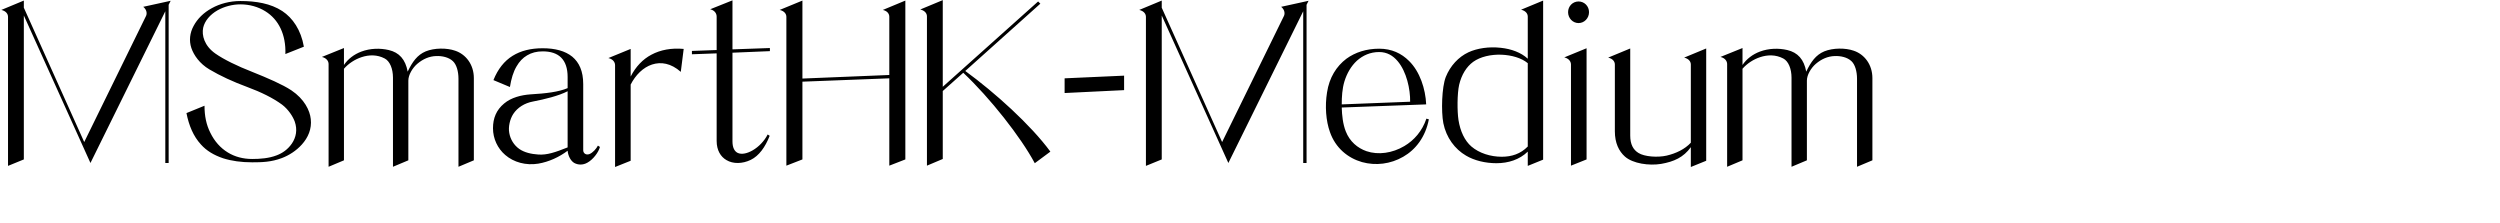 <svg 
 xmlns="http://www.w3.org/2000/svg"
 xmlns:xlink="http://www.w3.org/1999/xlink"
 width="213.783mm" height="19.05mm">
<path fill-rule="evenodd"  fill="rgb(0, 0, 0)"
 d="M600.189,53.901 L600.189,25.459 C600.189,23.010 599.541,20.850 598.389,19.770 C597.021,18.474 594.861,18.042 592.988,18.114 C590.756,18.186 588.740,19.050 586.868,20.634 C585.284,22.002 583.988,24.235 583.988,26.035 L583.988,51.813 L579.019,53.901 L579.019,25.099 C579.019,22.218 578.011,19.770 576.355,18.906 C573.907,17.610 571.243,17.682 568.866,18.474 C566.706,19.194 564.690,20.490 563.178,22.218 L563.178,51.813 L558.209,53.901 L558.209,20.706 C558.209,19.770 557.561,18.762 556.049,18.402 L563.178,15.522 L563.178,20.994 C564.474,19.050 566.490,17.538 568.794,16.674 C571.675,15.594 574.843,15.522 577.651,16.170 C581.035,16.962 583.052,19.194 583.772,23.155 C585.284,19.986 586.868,17.754 589.604,16.602 C592.412,15.450 596.445,15.450 599.109,16.386 C602.565,17.538 605.158,20.850 605.158,25.243 L605.158,51.813 L600.189,53.901 ZM546.476,47.565 C544.100,50.877 541.003,52.245 536.899,52.965 C533.011,53.613 527.754,52.893 525.162,50.589 C523.218,48.861 521.922,46.197 521.922,42.452 L521.922,20.850 C521.922,19.914 521.274,18.978 519.762,18.618 L526.890,15.666 L526.890,43.820 C526.890,46.701 527.898,48.429 529.554,49.437 C531.499,50.661 535.747,50.949 538.627,50.301 C541.724,49.581 544.532,48.213 546.476,46.124 L546.476,20.850 C546.476,19.914 545.828,18.978 544.316,18.618 L551.444,15.666 L551.444,51.957 L546.476,53.973 L546.476,47.565 ZM510.186,7.457 C508.314,7.457 506.802,5.873 506.802,3.929 C506.802,1.985 508.314,0.473 510.186,0.473 C512.059,0.473 513.571,1.985 513.571,3.929 C513.571,5.873 512.059,7.457 510.186,7.457 ZM512.779,51.525 L507.738,53.541 L507.738,20.850 C507.738,19.914 507.090,18.906 505.578,18.546 L512.779,15.594 L512.779,51.525 ZM493.773,49.005 C491.109,51.597 487.508,52.749 483.620,52.749 C480.092,52.749 476.491,51.885 473.827,50.301 C470.227,48.213 467.419,44.468 466.482,39.788 C465.762,35.972 465.978,28.195 467.275,24.883 C468.715,21.282 471.379,18.402 474.619,16.890 C477.427,15.594 481.244,15.018 485.060,15.450 C488.444,15.810 491.613,16.962 493.773,18.978 L493.773,5.369 C493.773,4.433 493.125,3.497 491.613,3.137 L498.741,0.185 L498.741,51.597 L493.773,53.613 L493.773,49.005 ZM493.773,20.418 C491.685,18.690 488.516,17.826 485.348,17.682 C481.892,17.538 478.435,18.330 476.131,19.986 C473.971,21.570 472.387,24.091 471.595,27.403 C470.947,30.283 470.947,35.972 471.379,38.780 C471.955,42.452 473.395,45.476 475.555,47.349 C478.075,49.509 481.748,50.661 485.348,50.661 C488.588,50.661 491.469,49.725 493.773,47.349 L493.773,20.418 ZM440.203,52.389 C435.667,51.093 431.635,47.853 429.835,42.668 C428.539,39.068 428.178,34.243 428.899,29.851 C429.619,25.099 431.923,21.426 435.163,18.978 C438.043,16.890 441.644,15.738 445.748,15.738 C449.780,15.738 452.949,17.250 455.397,19.698 C458.925,23.155 460.725,28.771 460.941,33.739 L433.651,34.748 C433.723,37.268 434.011,40.076 434.947,42.452 C436.243,45.764 438.763,47.853 441.644,48.861 C445.460,50.157 449.996,49.509 453.885,47.205 C457.053,45.332 459.645,42.380 461.013,38.348 L461.805,38.564 C460.725,44.252 457.557,48.357 453.525,50.661 C449.420,53.037 444.596,53.613 440.203,52.389 ZM455.757,32.875 C455.829,28.843 454.605,23.155 451.724,19.770 C450.212,17.970 448.268,16.818 445.748,16.818 C442.868,16.818 440.492,17.898 438.547,19.626 C436.675,21.354 435.307,23.731 434.515,26.323 C433.795,28.699 433.651,31.291 433.651,33.739 L455.757,32.875 ZM422.279,52.677 L421.199,52.677 L421.199,3.641 L397.005,52.677 L375.475,5.009 L375.475,51.525 L370.363,53.613 L370.363,5.441 C370.363,4.505 369.715,3.569 368.203,3.209 L375.475,0.185 L375.475,2.489 L394.989,45.908 L414.935,5.225 C415.367,4.433 415.223,3.137 414.071,2.201 L422.927,0.257 L422.279,1.553 L422.279,52.677 ZM344.083,25.315 L363.309,24.451 L363.309,29.131 L344.083,30.067 L344.083,25.315 ZM334.439,52.749 C329.903,44.252 319.966,31.651 311.325,23.515 L304.700,29.419 L304.700,51.381 L299.588,53.541 L299.588,5.297 C299.588,4.361 298.940,3.425 297.428,3.065 L304.700,0.041 L304.700,28.051 L335.519,0.473 L336.239,1.193 L311.973,22.938 C321.550,29.923 333.143,40.364 339.479,49.005 L334.439,52.749 ZM287.423,25.315 L259.341,26.395 L259.341,51.525 L254.156,53.541 L254.156,5.441 C254.156,4.505 253.508,3.569 251.996,3.209 L259.341,0.185 L259.341,25.387 L287.423,24.235 L287.423,5.441 C287.423,4.505 286.847,3.569 285.335,3.209 L292.608,0.185 L292.608,51.525 L287.423,53.541 L287.423,25.315 ZM236.734,45.692 C236.734,47.709 237.382,48.933 238.462,49.437 C239.758,50.013 241.559,49.581 243.287,48.573 C245.159,47.493 247.031,45.620 248.111,43.460 L248.759,43.892 C247.319,47.565 245.303,50.373 242.639,51.669 C239.974,52.965 236.950,53.037 234.790,51.741 C232.918,50.661 231.622,48.573 231.622,45.548 L231.622,17.250 L223.629,17.538 L223.629,16.458 L231.622,16.170 L231.622,5.369 C231.622,4.433 231.046,3.353 229.534,2.993 L236.734,0.113 L236.734,15.954 L248.831,15.522 L248.831,16.530 L236.734,17.034 L236.734,45.692 ZM210.743,20.850 C207.862,21.786 205.414,24.235 203.830,27.331 L203.830,51.957 L198.789,53.973 L198.789,21.066 C198.789,20.130 198.141,19.122 196.629,18.762 L203.830,15.810 L203.830,24.739 C205.486,21.498 207.790,19.122 210.526,17.682 C213.479,16.098 217.007,15.450 220.967,15.810 L220.031,23.227 C216.863,20.418 213.623,19.914 210.743,20.850 ZM185.616,52.677 C184.464,52.029 183.600,50.373 183.456,48.717 C180.791,50.733 177.407,52.317 173.951,52.893 C169.990,53.541 166.030,52.461 163.294,50.085 C160.846,47.997 159.334,44.828 159.334,41.444 C159.334,38.204 160.414,35.540 162.934,33.451 C165.238,31.507 168.478,30.715 171.431,30.499 C176.471,30.211 180.575,29.707 183.456,28.483 L183.456,24.883 C183.456,22.074 182.736,19.986 181.367,18.618 C179.999,17.250 177.983,16.602 175.391,16.602 C173.447,16.602 171.791,17.034 170.350,17.898 C168.982,18.690 167.830,19.914 166.966,21.426 C165.886,23.227 165.238,25.459 164.806,28.123 L159.478,25.891 C160.918,22.290 163.006,19.698 165.670,18.042 C168.334,16.386 171.575,15.594 175.391,15.594 C179.423,15.594 182.664,16.458 184.968,18.330 C187.200,20.202 188.496,23.010 188.496,27.187 L188.496,48.573 C188.496,49.509 189.360,50.229 190.512,49.797 C191.592,49.365 192.744,48.069 193.248,47.061 L193.896,47.493 C193.464,49.221 191.664,51.597 189.792,52.605 C188.352,53.397 186.840,53.325 185.616,52.677 ZM183.456,29.491 C180.503,31.003 176.039,32.083 172.295,32.803 C169.558,33.307 167.254,34.748 165.886,36.836 C164.806,38.492 164.230,41.012 164.590,42.956 C164.950,45.044 166.102,46.917 167.830,48.141 C169.486,49.293 171.719,49.797 173.951,49.941 C176.759,50.157 179.495,49.221 183.456,47.637 L183.456,29.491 ZM148.178,25.459 C148.178,23.010 147.530,20.850 146.378,19.770 C145.010,18.474 142.850,18.042 140.978,18.114 C138.745,18.186 136.729,19.050 134.857,20.634 C133.273,22.002 131.977,24.235 131.977,26.035 L131.977,51.813 L127.008,53.901 L127.008,25.099 C127.008,22.218 126.000,19.770 124.344,18.906 C121.896,17.610 119.232,17.682 116.856,18.474 C114.695,19.194 112.679,20.490 111.167,22.218 L111.167,51.813 L106.199,53.901 L106.199,20.706 C106.199,19.770 105.551,18.762 104.038,18.402 L111.167,15.522 L111.167,20.994 C112.463,19.050 114.479,17.538 116.784,16.674 C119.664,15.594 122.832,15.522 125.640,16.170 C129.025,16.962 131.041,19.194 131.761,23.155 C133.273,19.986 134.857,17.754 137.593,16.602 C140.402,15.450 144.434,15.450 147.098,16.386 C150.554,17.538 153.147,20.850 153.147,25.243 L153.147,51.813 L148.178,53.901 L148.178,25.459 ZM91.082,51.093 C87.626,52.389 84.674,52.461 81.505,52.461 C77.977,52.461 74.881,52.029 72.145,51.165 C69.120,50.157 66.744,48.717 64.944,46.701 C62.496,44.036 61.056,40.580 60.264,36.548 L66.096,34.171 C66.096,37.484 66.672,40.292 67.968,42.884 C69.336,45.692 71.281,47.853 73.657,49.293 C75.889,50.661 78.553,51.381 81.505,51.381 C84.098,51.381 86.906,51.165 89.354,50.229 C91.298,49.509 93.026,48.285 94.322,46.413 C95.691,44.396 96.195,41.948 95.259,39.284 C94.683,37.700 93.242,35.396 91.154,33.811 C88.202,31.651 84.386,29.779 79.921,28.123 C75.241,26.395 71.208,24.523 67.680,22.434 C64.512,20.562 62.640,17.826 61.848,15.522 C61.056,13.146 61.344,10.625 62.568,8.393 C63.792,6.089 65.808,4.073 68.472,2.633 C71.064,1.193 74.305,0.329 77.689,0.329 C82.729,0.329 87.482,1.121 91.226,3.569 C94.611,5.801 97.275,9.689 98.211,15.090 L92.234,17.466 C92.450,11.201 90.074,6.305 85.754,3.641 C83.450,2.201 80.641,1.409 77.689,1.409 C75.097,1.409 72.433,2.129 70.272,3.353 C67.896,4.721 66.168,6.737 65.664,8.969 C65.160,11.417 66.024,14.802 69.624,17.322 C72.289,19.194 76.681,21.354 81.505,23.227 C86.546,25.243 91.370,27.331 94.178,29.203 C98.355,32.011 100.155,35.684 100.443,38.492 C100.803,41.660 99.579,44.468 97.563,46.701 C95.763,48.717 93.386,50.229 91.082,51.093 ZM54.508,52.677 L53.428,52.677 L53.428,3.641 L29.234,52.677 L7.704,5.009 L7.704,51.525 L2.592,53.613 L2.592,5.441 C2.592,4.505 1.944,3.569 0.432,3.209 L7.704,0.185 L7.704,2.489 L27.218,45.908 L47.164,5.225 C47.596,4.433 47.452,3.137 46.300,2.201 L55.156,0.257 L54.508,1.553 L54.508,52.677 Z"/>
</svg>